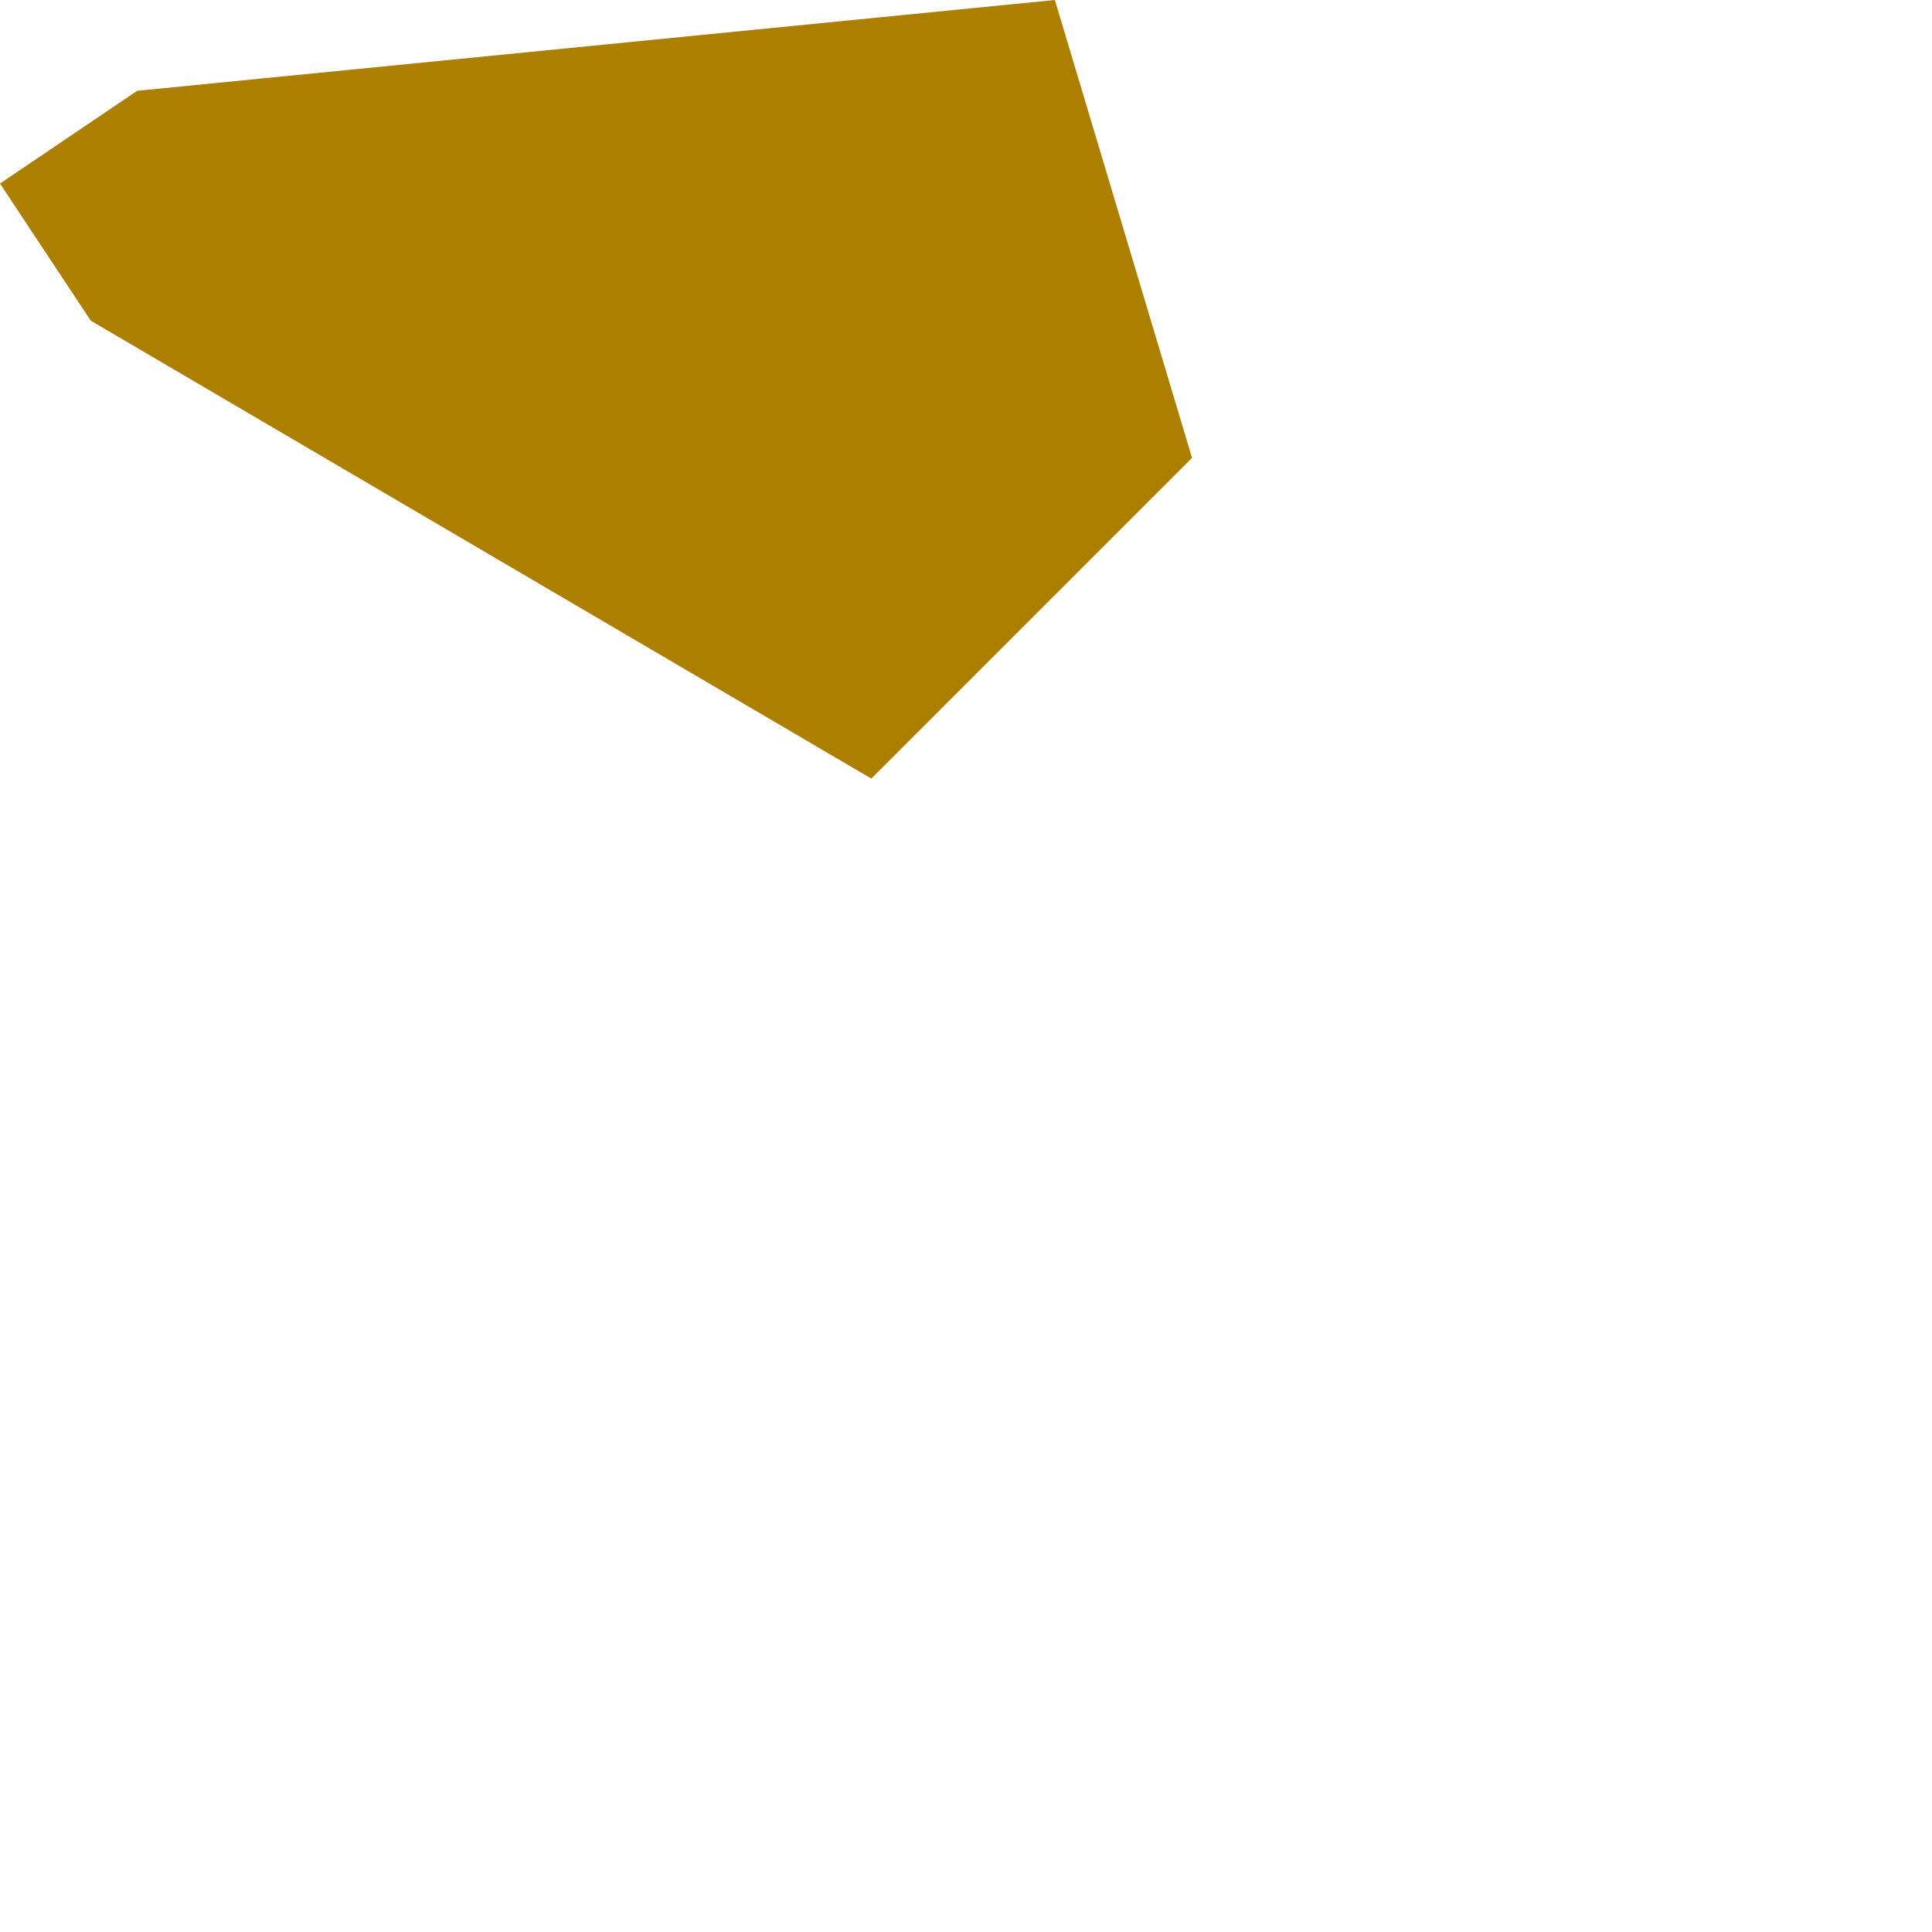 <?xml version="1.0" encoding="utf-8"?>
<svg xmlns="http://www.w3.org/2000/svg" fill="none" height="100%" overflow="visible" preserveAspectRatio="none" style="display: block;" viewBox="0 0 1 1" width="100%">
<path clip-rule="evenodd" d="M0.617 0.237L0.451 0.403L0.047 0.166L0 0.095L0.071 0.047L0.546 0L0.617 0.237Z" fill="#AC7F00" fill-rule="evenodd" id="Vector"/>
</svg>
